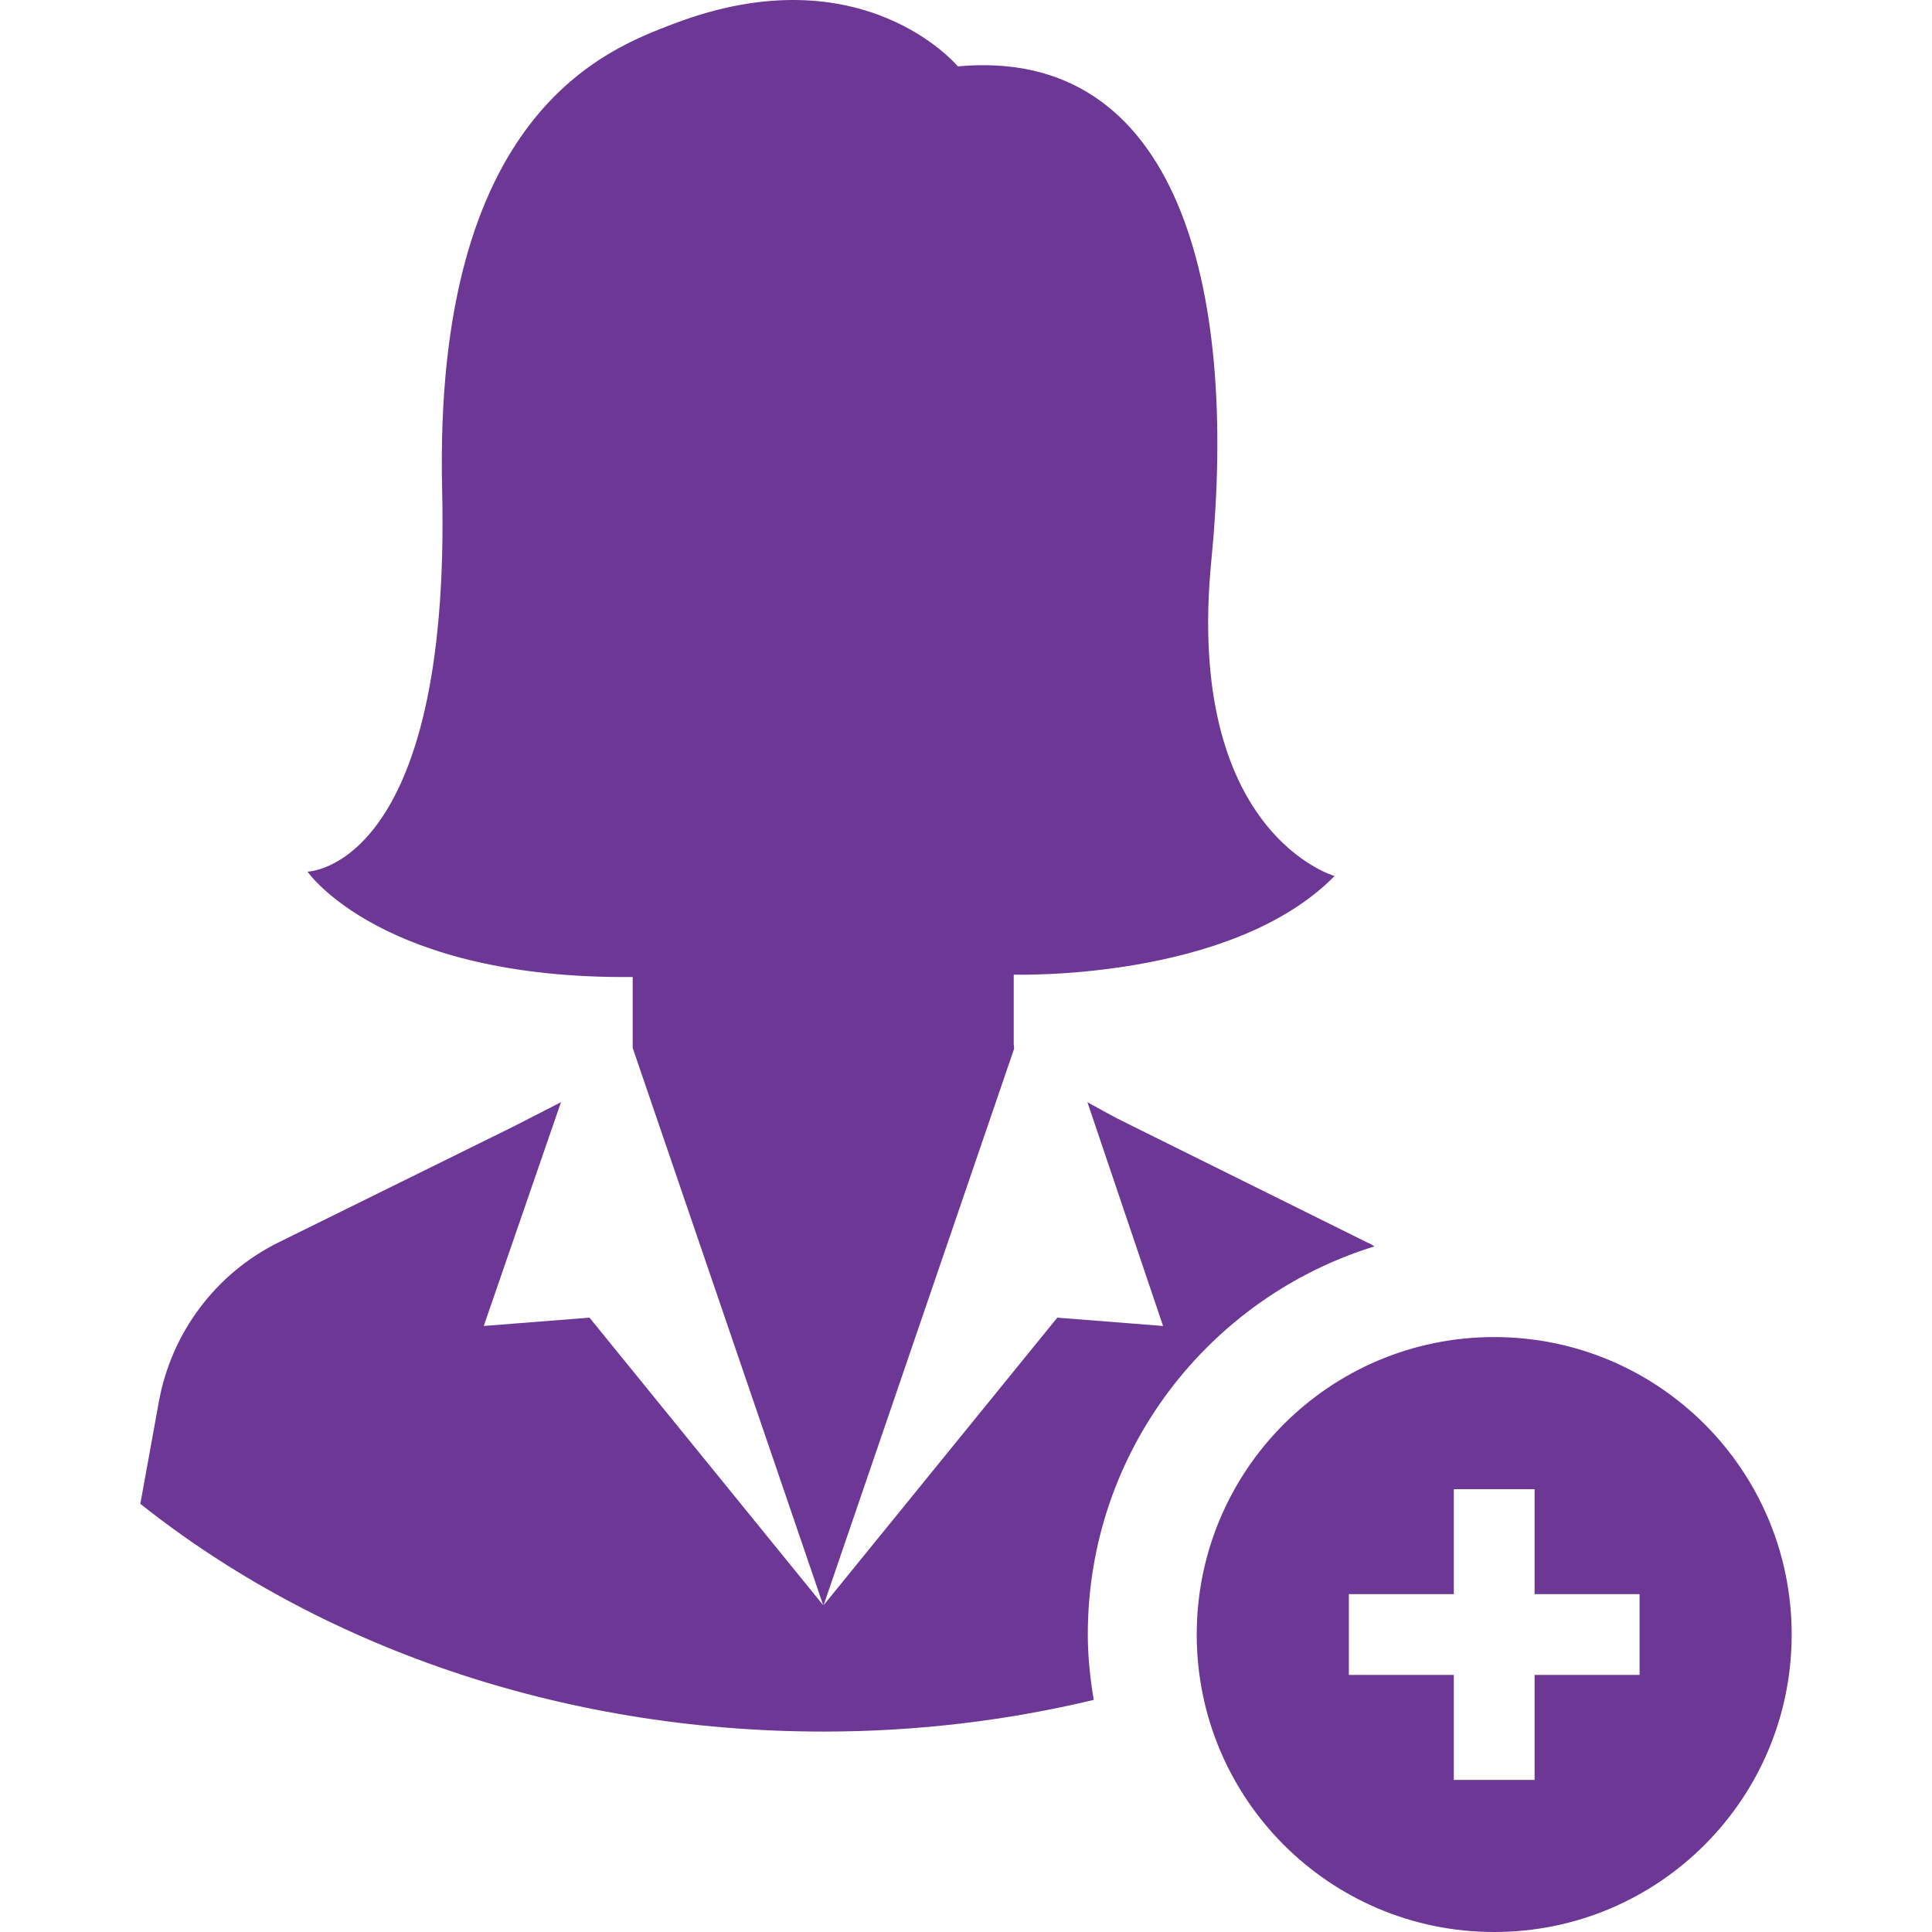 <svg xmlns="http://www.w3.org/2000/svg" xml:space="preserve" width="512" height="512" viewBox="0 0 487.757 487.757"><g fill="#6d3795"><path d="M377.229 337.557c-41.5 0-75.1 33.6-75.1 75.1s33.6 75.1 75.1 75.1 75.1-33.6 75.1-75.1-33.6-75.1-75.1-75.1m36.7 85.3h-26.5v26.5h-20.4v-26.5h-26.5v-20.4h26.5v-26.5h20.4v26.5h26.5z" data-original="#000000"/><path d="M347.029 314.657c-.6-.3-1.1-.7-1.7-.9l-60.5-30c-3.5-1.7-6.9-3.6-10.3-5.5l19.1 56.5-26.7-2.1-59 72.6 48.1-140.5-.1-1.3v-17.4s54.9 1.7 81-24.9c0 0-37.9-10.7-31.1-79.8s-8.5-129.7-64-124.6c0 0-24.1-29-71.9-10.7-16.4 6.3-60.6 22.1-58.3 117.7 2.2 95.7-34 96.3-34 96.3s18.7 27.2 82.1 26.6v17.9l48.1 140.7-59-72.6-26.7 2.1 19.5-56.5-12.1 6.2-59.2 29.2c-15.8 7.8-27 22.7-30.2 40.1l-4.7 25.9c44.8 35.6 105.6 57.5 172.5 57.5 23.6 0 46.5-2.8 68.2-8-.9-5.4-1.5-10.9-1.5-16.5 0-46.1 30.5-85.1 72.4-98" data-original="#000000"/></g></svg>